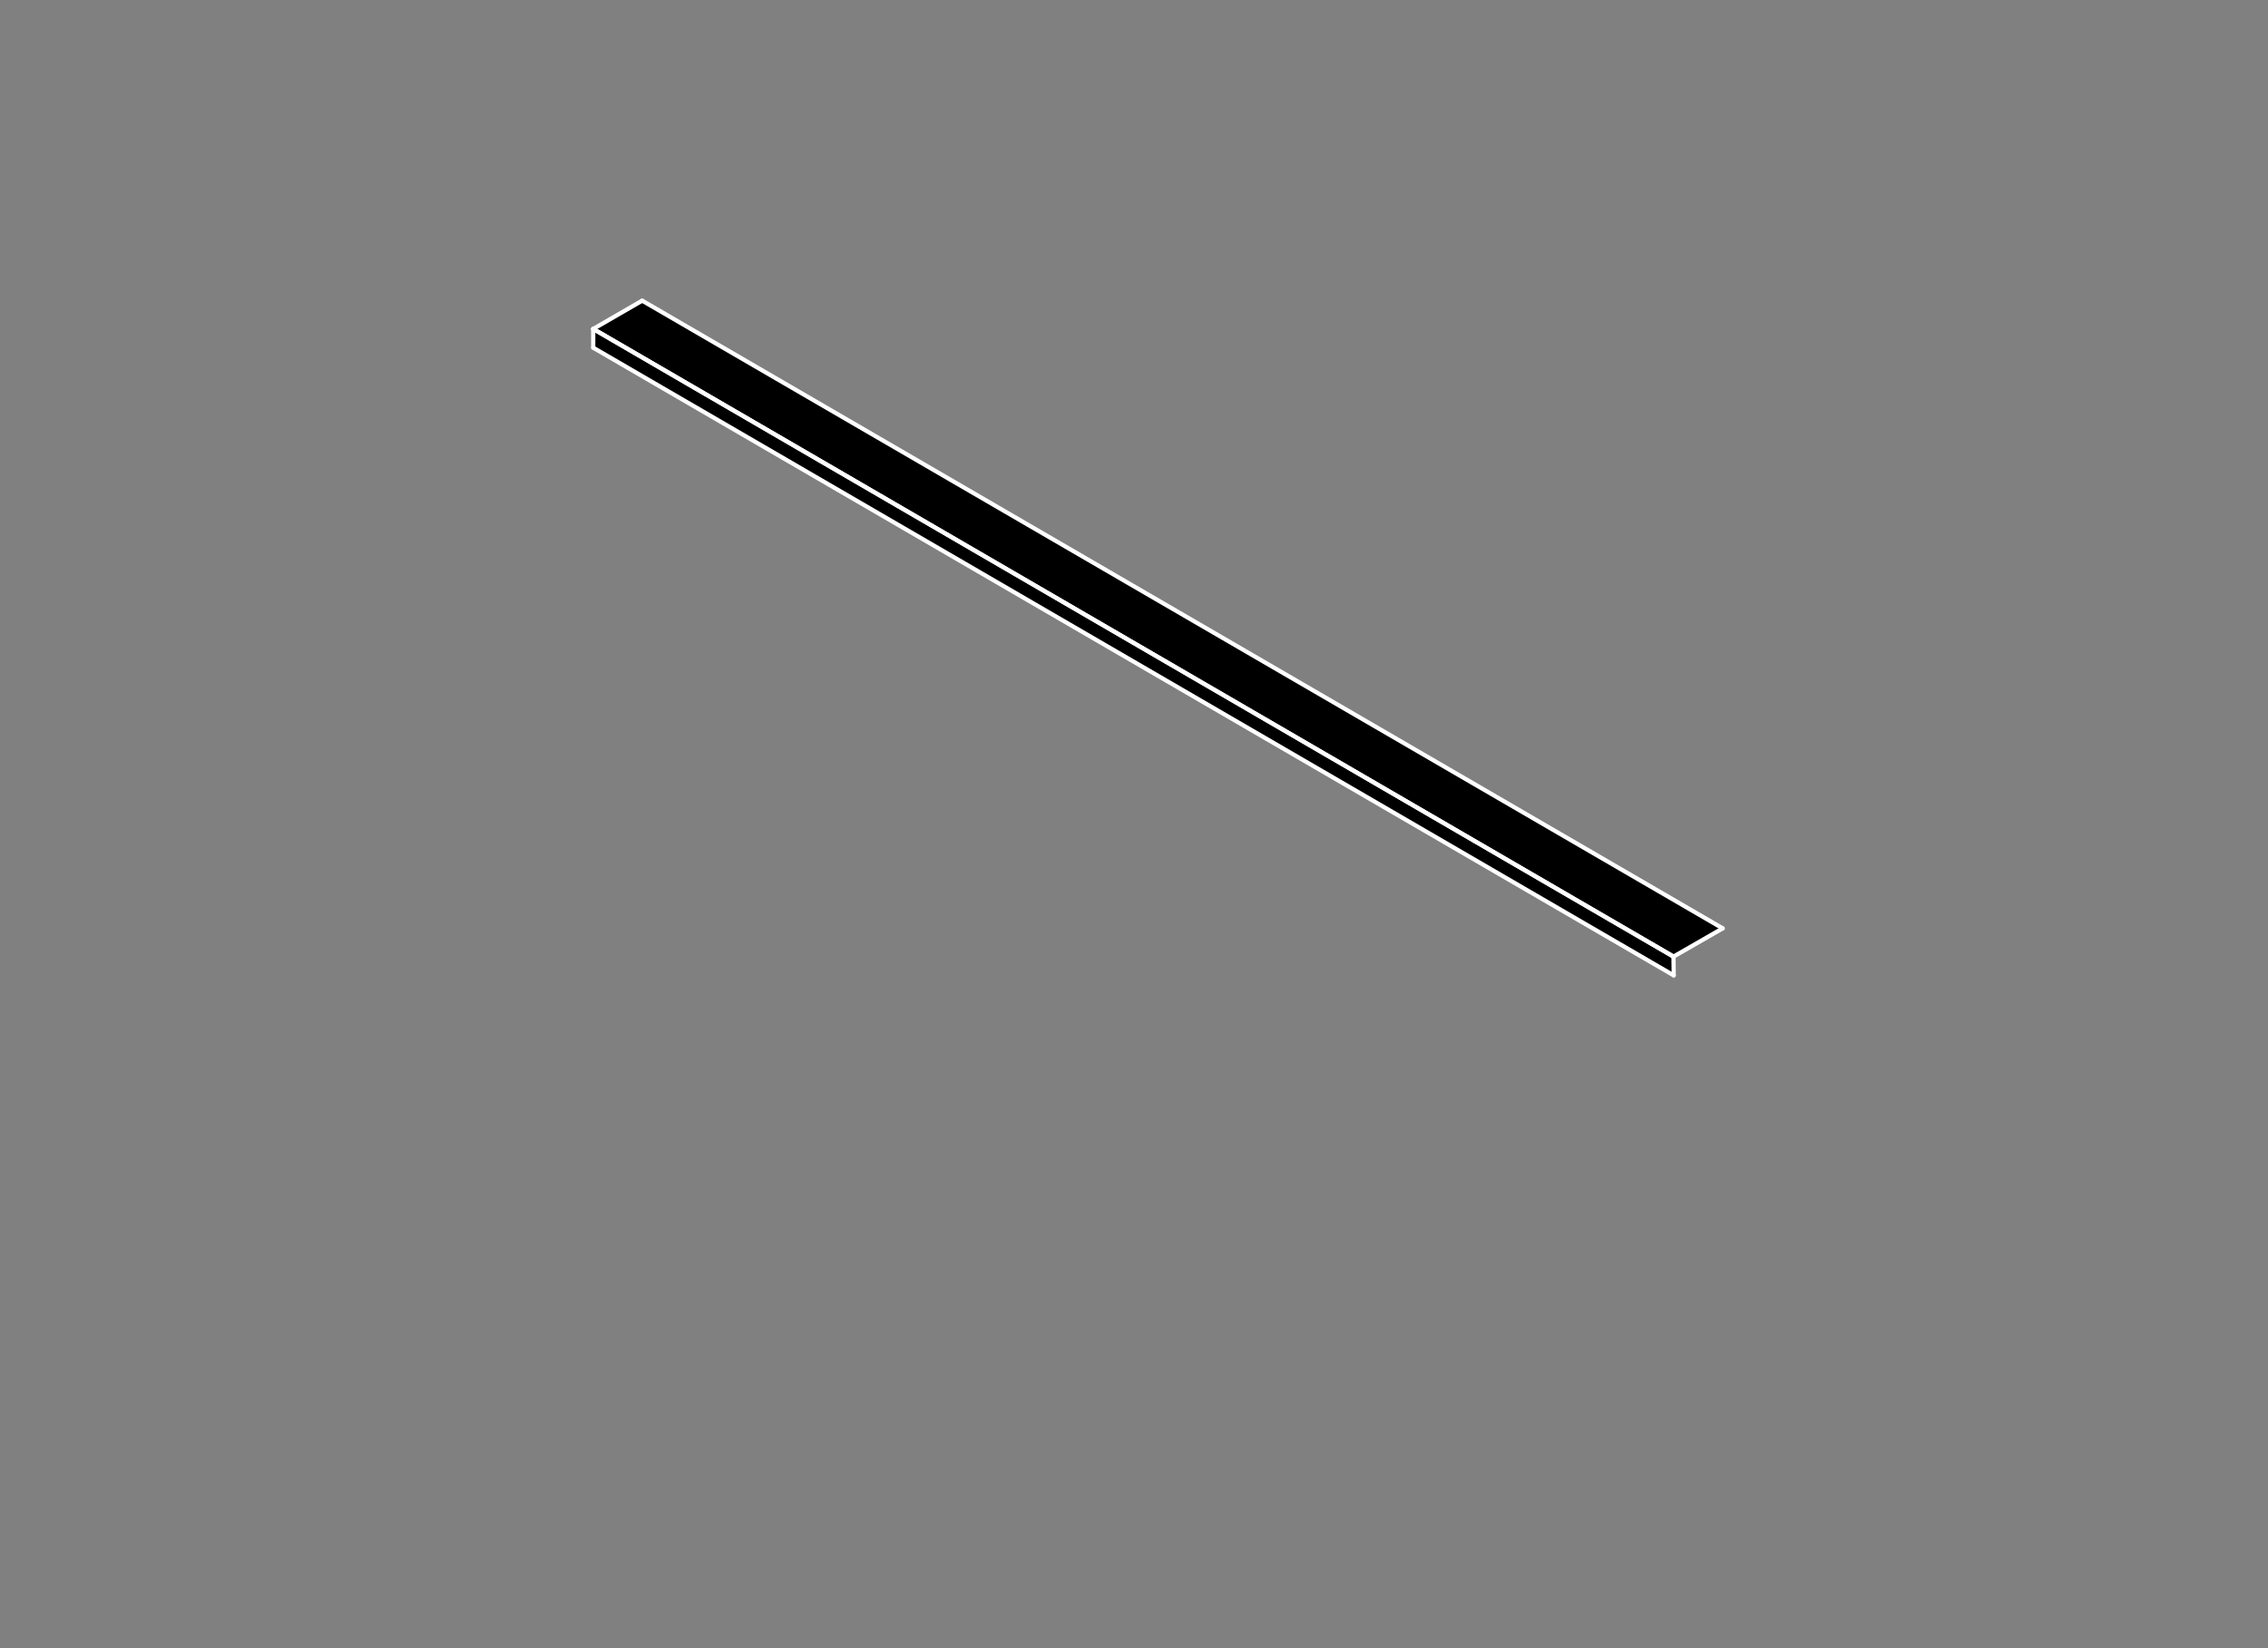 <?xml version="1.0" encoding="utf-8"?>
<!-- Generator: Adobe Illustrator 23.0.6, SVG Export Plug-In . SVG Version: 6.00 Build 0)  -->
<svg version="1.1" id="Layer_1" xmlns="http://www.w3.org/2000/svg" xmlns:xlink="http://www.w3.org/1999/xlink" x="0px" y="0px"
	 viewBox="0 0 1074.7 781.3" style="enable-background:new 0 0 1074.7 781.3;" xml:space="preserve">
<rect x="0" y="0" width="1074.7" height="781.3" fill="#808080" stroke="none"/>
<style type="text/css">
	.st0{display:none;fill:#4067B1;}
	.st1{display:none;}
	.st2{display:inline;}
	.st3{display:inline;fill:none;stroke:#FFFFFF;stroke-width:2;stroke-linecap:round;stroke-linejoin:round;stroke-miterlimit:10;}
	.st4{fill:none;stroke:#FFFFFF;stroke-width:2;stroke-linecap:round;stroke-linejoin:round;stroke-miterlimit:10;}
	.st5{fill:none;stroke:#1D1D1B;stroke-width:2;stroke-linecap:round;stroke-linejoin:round;}
	.st6{fill:#6E6E6E;}
	.st7{fill:none;stroke:#6E6E6E;stroke-width:2;}
</style>
<g>
	<rect class="st0" width="1074.7" height="781.3"/>
	<g>
		<g class="st1">
			<polygon class="st2" points="816.8,623.7 793.6,637.1 281.6,339.6 281.6,330.7 289.3,330.7 289.3,264.2 281.4,259.6 281.4,250.7 
				286.5,247.7 281.3,244.8 281.3,235.9 289.1,235.9 289.1,169.4 281.1,164.8 281.1,155.9 304.3,142.5 816.3,440 816.3,461.5 
				815,463.7 816.3,464.4 816.5,507.4 815.2,509.6 816.5,510.4 816.6,553.3 815.3,555.6 816.6,556.3 816.7,599.3 815.4,601.5 
				816.7,602.2 			"/>
			<path class="st3" d="M289.3,264.2v66.5l512,297.5 M281.6,330.7l0,8.9 M289.3,330.7l-7.7,0 M281.4,250.7l0,8.9l512,297.5
				 M793.3,548.2l0,8.9l7.7-8.9 M793.6,637.1l23.2-13.4l-0.1-21.5l-1.3-0.7l1.3-2.2l-0.1-43l-1.3-0.7l1.3-2.2l-0.1-43l-1.3-0.7
				l1.3-2.2l-0.1-43l-1.3-0.7l1.3-2.2l-0.1-21.5 M801,533.4l-0.2-80l-7.7,8.9 M793.3,542.3l7.7-4.5 M801,543.7l-7.7,4.5
				 M281.1,155.9l0,8.9l512,297.5l0-8.9 M816.3,440l-512-297.5l-23.2,13.4l512,297.5L816.3,440z M281.4,250.7l512,297.5 M815,463.7
				l1.3,0.7 M281.3,235.9l0,8.9l512,297.5l0-8.9 M801,533.4l-512-297.5l-7.7,0l512,297.5L801,533.4z M816.5,510.4l-1.3-0.7
				 M795.9,540.8l5.1,3l0-5.9 M801.1,548.2l0.2,80 M815.3,555.6l1.3,0.7 M281.6,339.6l512,297.5l0-8.9l-512-297.5 M801.3,628.2
				l-7.7,0 M815.4,601.5l1.3,0.7 M289.1,235.9v-66.5 M281.4,250.7l5.1-2.9"/>
		</g>
		<g class="st1">
			<path class="st3" d="M70.9,42.1l7.7-8.9 M590.4,330.6L78.6,33.3 M582.7,339.6v71.1 M590.4,330.6l0.2,80.1 M582.7,339.6L70.9,42.2
				 M582.9,410.7l-512-297.5l7.7,0l512,297.5 M590.6,410.7l-7.7,0 M78.7,113.2V33.3 M70.9,113.1v-71"/>
			<line class="st3" x1="590.4" y1="330.6" x2="582.7" y2="339.6"/>
			<line class="st3" x1="590.6" y1="410.7" x2="582.9" y2="410.7"/>
		</g>
		<g>
			<polygon points="289.1,169.4 281.1,164.8 281.1,155.9 304.3,142.5 816.3,440 793,453.4 793.1,462.3 			"/>
			<g>
				<line class="st4" x1="281.1" y1="155.9" x2="793" y2="453.4"/>
				<line class="st4" x1="281.1" y1="155.9" x2="793" y2="453.4"/>
			</g>
			<line class="st4" x1="281.1" y1="164.8" x2="281.1" y2="155.9"/>
			<line class="st4" x1="304.3" y1="142.5" x2="281.1" y2="155.9"/>
			<line class="st4" x1="816.3" y1="440" x2="304.3" y2="142.5"/>
			<line class="st4" x1="793" y1="453.4" x2="816.3" y2="440"/>
			<line class="st4" x1="793.1" y1="462.3" x2="793" y2="453.4"/>
			<line class="st4" x1="281.1" y1="164.8" x2="793.1" y2="462.3"/>
		</g>
		<g class="st1">
			<g class="st2">
				<polygon points="999.7,668.2 493.4,373.8 496,371.1 1007.4,668.2 				"/>
				<line class="st4" x1="487.7" y1="370.7" x2="999.7" y2="668.2"/>
				<line class="st4" x1="496" y1="371.1" x2="1007.4" y2="668.2"/>
				<line class="st4" x1="493.4" y1="373.8" x2="495.9" y2="371.2"/>
			</g>
		</g>
		<path id="cover_1" class="st1" d="M771.4,531.8c0,0-254-147.6-275.4-159.8c-0.1-0.1-2,2-2,2l-1.3-0.8l3.3-3l275.7,160.3
			L771.4,531.8z"/>
		<g class="st1">
			<g class="st2">
				<path class="st5" d="M899.2,526.6C899.2,526.6,899.3,526.5,899.2,526.6"/>
				<path d="M798.2,533.8l6.2-28.8l5.8,35.8L798.2,533.8z M1007.7,748.2l-0.2-80l0-0.1l-79.6-46.3l0.1-23.6c0-1.2-0.8-2.7-1.9-3.3
					l-7.9-4.6c-0.5-0.3-1-0.3-1.3-0.1l-15.3,8.9c0,0,0,0,0,0c0,0,0,0,0,0c-0.3,0.2-0.5,0.6-0.5,1.2v5.7h0l-15.5-9v0l41.1-70.3
					c0.9-1.3,0-3.2-1.7-4.2l-8.6-5c-0.4-0.2-1.1-0.3-1.5-0.1l-15.3,8.9c0,0,0.1,0,0.1,0c-0.1,0-0.1,0-0.2,0.1
					c-0.1,0.1-0.2,0.2-0.3,0.3l-34,58.5l-22.1-12.8l-15-92.9l-2.1-13c-0.2-0.9-1.2-2.3-1.9-2.7l-20-11.6c-0.5-0.3-1.1-0.3-1.5,0
					l-15.4,8.9c-0.2,0.1-0.4,0.5-0.4,0.5l-2.2,10.4l-13.5,63.1l-69.8-40.5l0.3-99.7c0-1.2-0.8-2.7-1.9-3.3l-9.5-5.5
					c-0.3-0.2-1.4-0.4-1.5-0.3l-15.4,8.9l-24.6,18.8c-0.7,0.4-0.5,2.1,0.3,3.4l5.8,9.1c0.4,0.5,0.9,0.9,1.3,1.2
					c0.5,0.3,1.1,0.4,1.4,0.2l15.4-8.9l1.6-1.2l-0.2,61.7L487.7,370.7L433,402.3l0.1,26.7l512,297.5l8.7-5l46.1,26.8L1007.7,748.2z"
					/>
				<path class="st4" d="M939.4,640.7v8.9 M842.9,572.5l22.1,12.8 M885.3,597.2l15.5,9 M927.9,621.9l79.6,46.3 M924.7,522.7
					c1.7,1,2.6,2.9,1.7,4.2 M899.3,673.2c0.7,0.4,1.3,0.1,1.3-0.7l0-7.4l0-3.2l0-14.7l-44.5-25.7c-1-0.6-1.9-2.1-1.9-3.3l0-14.5
					l44.7-76.9c0.2-0.5,1.2-0.5,1.7-0.2 M909.3,531.6c1.7,1,2.6,2.9,1.7,4.2 M900.7,633.9l0.1-33.5c0-1.2,0.9-1.7,1.9-1.1
					 M910.7,603.9c1,0.6,1.9,2.1,1.9,3.3 M922.1,646.3c1,0.6,1.9,2.1,1.9,3.3l0,8.9c0,1.2-0.9,1.7-1.9,1.1l-9.7-5.6h0l0,25.3
					 M916,517.7l8.6,5l-15.4,8.9l-8.6-5 M865.9,613l45.2-77.2l15.4-8.9l-45.2,77.2 M900.7,526.6c-0.4-0.2-1.1-0.3-1.5-0.1l15.4-8.9
					c0.4-0.2,1.1-0.2,1.5,0.1 M912.5,607.2c0-1.2-0.8-2.7-1.9-3.3 M926,595c1,0.6,1.9,2.1,1.9,3.3 M918.1,590.4l7.9,4.6l-15.4,8.9
					l-7.9-4.6 M912.5,640.7l0.1-33.5l15.4-8.9l-0.1,33.5 M902.7,599.3c-0.5-0.3-1-0.3-1.3-0.1l15.4-8.9c0.3-0.2,0.8-0.2,1.3,0.1
					 M937.5,637.4c1,0.6,1.9,2.1,1.9,3.3l-15.4,8.9c0-1.2-0.8-2.7-1.9-3.3 M912.5,640.7l15.4-8.9l9.7,5.6l-15.4,8.9L912.5,640.7z
					 M939.4,649.6c0,0.6-0.2,1-0.5,1.2l-15.4,8.9c0.3-0.2,0.5-0.6,0.5-1.2 M927.8,657.2l0,2.7 M900.7,633.9L865.9,613l15.4-8.9
					l19.5,11.7 M927.8,659.9l0,3.3 M927.7,663.2l0,7.1 M912.3,679.3l15.4-8.9c0,0.8,0.6,1.8,1.3,2.2l-15.4,8.9
					C912.9,681.1,912.3,680.1,912.3,679.3z M900.2,673.3c-0.2,0.1-0.5,0.1-0.9-0.1 M783.2,540.8l-0.5,2.1l6,3.5 M813.3,560.6
					l-0.4-2.6l-2.6-16l-9.8-60.4l-4.1-2.4 M786,527.9l-2.8,12.9 M822.9,628.8c0.8,0.5,1.4,0,1.3-1.1l-8.4-52.2l-27-15.7l-8.5-5
					 M772.3,592.1l-1,4.9c-0.2,0.8,0.4,2,1.2,2.5 M757.9,591.1c0.6,0.3,1.1,0.2,1.3-0.4l25.3-118.4l2.2-10.5c0,0,0.2-0.4,0.4-0.5
					 M810.4,475.6c-0.2-0.9-1.2-2.3-1.9-2.7l-20-11.6 M836.2,635.4c0.1,0.8,0.7,1.6,1.3,1.9 M810.4,475.6c-0.2-0.9-1.2-2.3-1.9-2.7
					 M808.5,472.9l15.4-8.9c0.7,0.4,1.7,1.8,1.9,2.7 M812.5,488.5l-2.1-13l15.4-8.9l2.1,13 M827.9,479.6l23.7,146.9 M836.2,635.4
					l-23.7-146.9 M788.5,461.3c-0.5-0.3-1.1-0.3-1.5,0l15.4-8.9c0.4-0.2,1-0.2,1.5,0l20,11.6 M804.3,505.2l-6.2,28.8 M786,527.9
					l10.4-48.7 M813.3,560.6l-24.5-14.2 M782.8,542.9l15.4-8.9l11.9,6.9 M836.2,635.4l15.4-8.9c0.1,0.8,0.7,1.6,1.3,1.9l-15.4,8.9
					C836.9,637,836.4,636.2,836.2,635.4z M823.8,628.9c-0.2,0.1-0.5,0.1-0.9-0.1 M792.2,561.9l-4.5,21.3 M772.3,592.1l7.9-37.2
					 M787.7,583.2l-1,4.9 M771.2,597l1-4.9 M771.2,597l15.4-8.9c-0.2,0.8,0.4,2,1.2,2.5l-15.4,8.9
					C771.7,599.1,771.1,597.9,771.2,597z M758.8,591.2c-0.2,0.1-0.6,0.1-0.9-0.1 M673,541.6c0.6,0.3,1.1-0.1,1.1-0.8l0.4-126.2
					 M657.5,427.6c-0.4,0.2-0.9,0.1-1.4-0.2c-0.5-0.3-0.9-0.7-1.3-1.2l-5.8-9.1c-0.9-1.3-1-3-0.3-3.4l24.6-18.8 M684.2,400.7
					c1,0.6,1.9,2.1,1.9,3.3 M685.7,547.4c0,0.8,0.6,1.8,1.3,2.2 M699.6,391.7c1,0.6,1.9,2.1,1.9,3.3 M686.1,404
					c0-1.2-0.8-2.7-1.9-3.3 M690.1,386.3l9.5,5.5l-15.4,8.9l-9.5-5.5 M685.7,547.4l0.4-143.5l15.4-8.9l-0.4,143.5 M674.7,395.2
					c-0.3-0.2-1.4-0.4-1.6-0.3l15.4-8.9c0.2-0.1,1.2,0.1,1.6,0.3 M674.5,417.4l-1.6,1.2l-15.4,8.9l17-13 M701.1,538.5
					c0,0.8,0.6,1.8,1.3,2.2l-15.4,8.9c-0.7-0.4-1.3-1.4-1.3-2.2 M709.1,562.7c0.7,0.4,1.3,0.1,1.3-0.7l0.1-23.1
					c0-1.2,0.9-1.7,1.9-1.1 M731.7,549c1,0.6,1.9,2.1,1.9,3.3 M733.6,552.3c0-1.2-0.8-2.7-1.9-3.3 M747.1,540.1
					c1,0.6,1.9,2.1,1.9,3.3 M727.8,528.9l19.3,11.2l-15.4,8.9l-19.3-11.2 M733.5,575.3l0.1-23.1l15.4-8.9l-0.1,23.1 M712.4,537.8
					c-0.5-0.3-1-0.3-1.3-0.1l15.4-8.9c0.3-0.2,0.8-0.2,1.3,0.1 M734.8,577.6c-0.7-0.4-1.3-1.4-1.3-2.2l15.4-8.9
					c0,0.8,0.6,1.8,1.3,2.2 M710,562.8c-0.2,0.1-0.6,0.1-0.9-0.1 M734.8,577.6l15.4-8.9 M999.7,668.2l0,8.9l7.7-8.9 M945.1,726.4
					l15.5-8.9l39.2-22.6l0.2,53.3 M757.9,591.1l-23.1-13.5 M709.4,562.9L687,549.6 M673,541.6L433,402.3l54.7-31.6l186.6,108.4
					 M701.2,494.7l69.8,40.5 M843.7,577.6l19.3,11.2 M883.3,600.6l17.5,10.2 M927.8,626.5l71.8,41.8L945,699.8l-31.4-18.3
					 M899.3,673.2l-61.8-35.9 M822.9,628.8l-50.4-29.3 M945,699.8l0.1,26.7l-512-297.5l-0.1-26.7 M1007.4,668.2l0.2,80 M953.8,721.4
					l46.1,26.8 M1007.7,748.2l-7.7,0"/>
				<line class="st4" x1="700.9" y1="538.3" x2="685.6" y2="547.3"/>
			</g>
		</g>
	</g>
	<g class="st1">
		<g class="st2">
			<path class="st6" d="M683.8,608.5h-4.3l2.2-6.1L683.8,608.5z M688,614.6l-5.3-14.5h-2l-5.5,14.5h2l1.6-4.4h5.5l1.6,4.4H688z"/>
			<circle class="st7" cx="681.6" cy="608.3" r="13.3"/>
		</g>
		<g class="st2">
			<path class="st6" d="M154.2,196.4c0,1.2-0.5,1.8-1,2c-0.3,0.2-0.6,0.3-0.7,0.3c-0.3,0.1-0.9,0.1-1.7,0.1h-4.3v-5.1h3.6
				c1.2,0,1.6,0,2.3,0.1c1.1,0.3,1.6,1.1,1.8,1.4C154.2,195.8,154.2,196.3,154.2,196.4 M153.7,189.9c0,1.5-1.1,2-1.6,2.1
				c-0.4,0.1-1.4,0.1-2.6,0.1h-3v-4.4h4.1c1.2,0,1.7,0,2.2,0.4C153.7,188.7,153.7,189.5,153.7,189.9 M156.1,196.6
				c0-1.8-0.9-2.7-1.5-3.1c-0.4-0.2-0.7-0.4-1.1-0.5c0.2-0.1,0.4-0.1,0.4-0.2c0.1-0.1,0.5-0.3,0.8-0.6c0.7-0.7,1-1.5,1-2.4
				c0-1.1-0.4-2-1.2-2.7c-0.9-0.8-1.9-1-3.1-1h-6.8v14.5h5.7c1.6,0,2.3,0,3.1-0.3C154.3,200.1,156.1,199.2,156.1,196.6"/>
			<circle class="st7" cx="150.4" cy="193.3" r="13.3"/>
		</g>
		<g class="st2">
			<path class="st6" d="M571.8,266.2l-2.1-0.3c-0.2,0.9-0.4,1.4-0.6,1.9c-0.8,1.5-2.2,2-2.7,2.2c-0.7,0.2-1.2,0.2-1.5,0.2
				c-1,0-1.7-0.2-2.1-0.4c-1.4-0.6-3.1-2.2-3.1-5.7c0-0.8,0-4.3,3.1-5.6c0.9-0.4,1.8-0.4,2.1-0.4c2.3,0,3.5,1.2,4,1.9
				c0.2,0.3,0.4,0.7,0.7,1.4l2-0.4c-0.3-0.8-0.7-1.6-1.3-2.3c-1.8-2.1-4.5-2.1-5.3-2.1c-4.6,0-7.3,3.1-7.3,7.6c0,3.2,1.3,5,2.3,5.9
				c0.8,0.7,2.2,1.7,4.8,1.7c0.4,0,1.3,0,2.3-0.3c2.8-0.8,4.1-3.2,4.5-4.1C571.6,266.8,571.7,266.4,571.8,266.2"/>
			<circle class="st7" cx="564.6" cy="264.2" r="13.3"/>
		</g>
	</g>
</g>
</svg>
